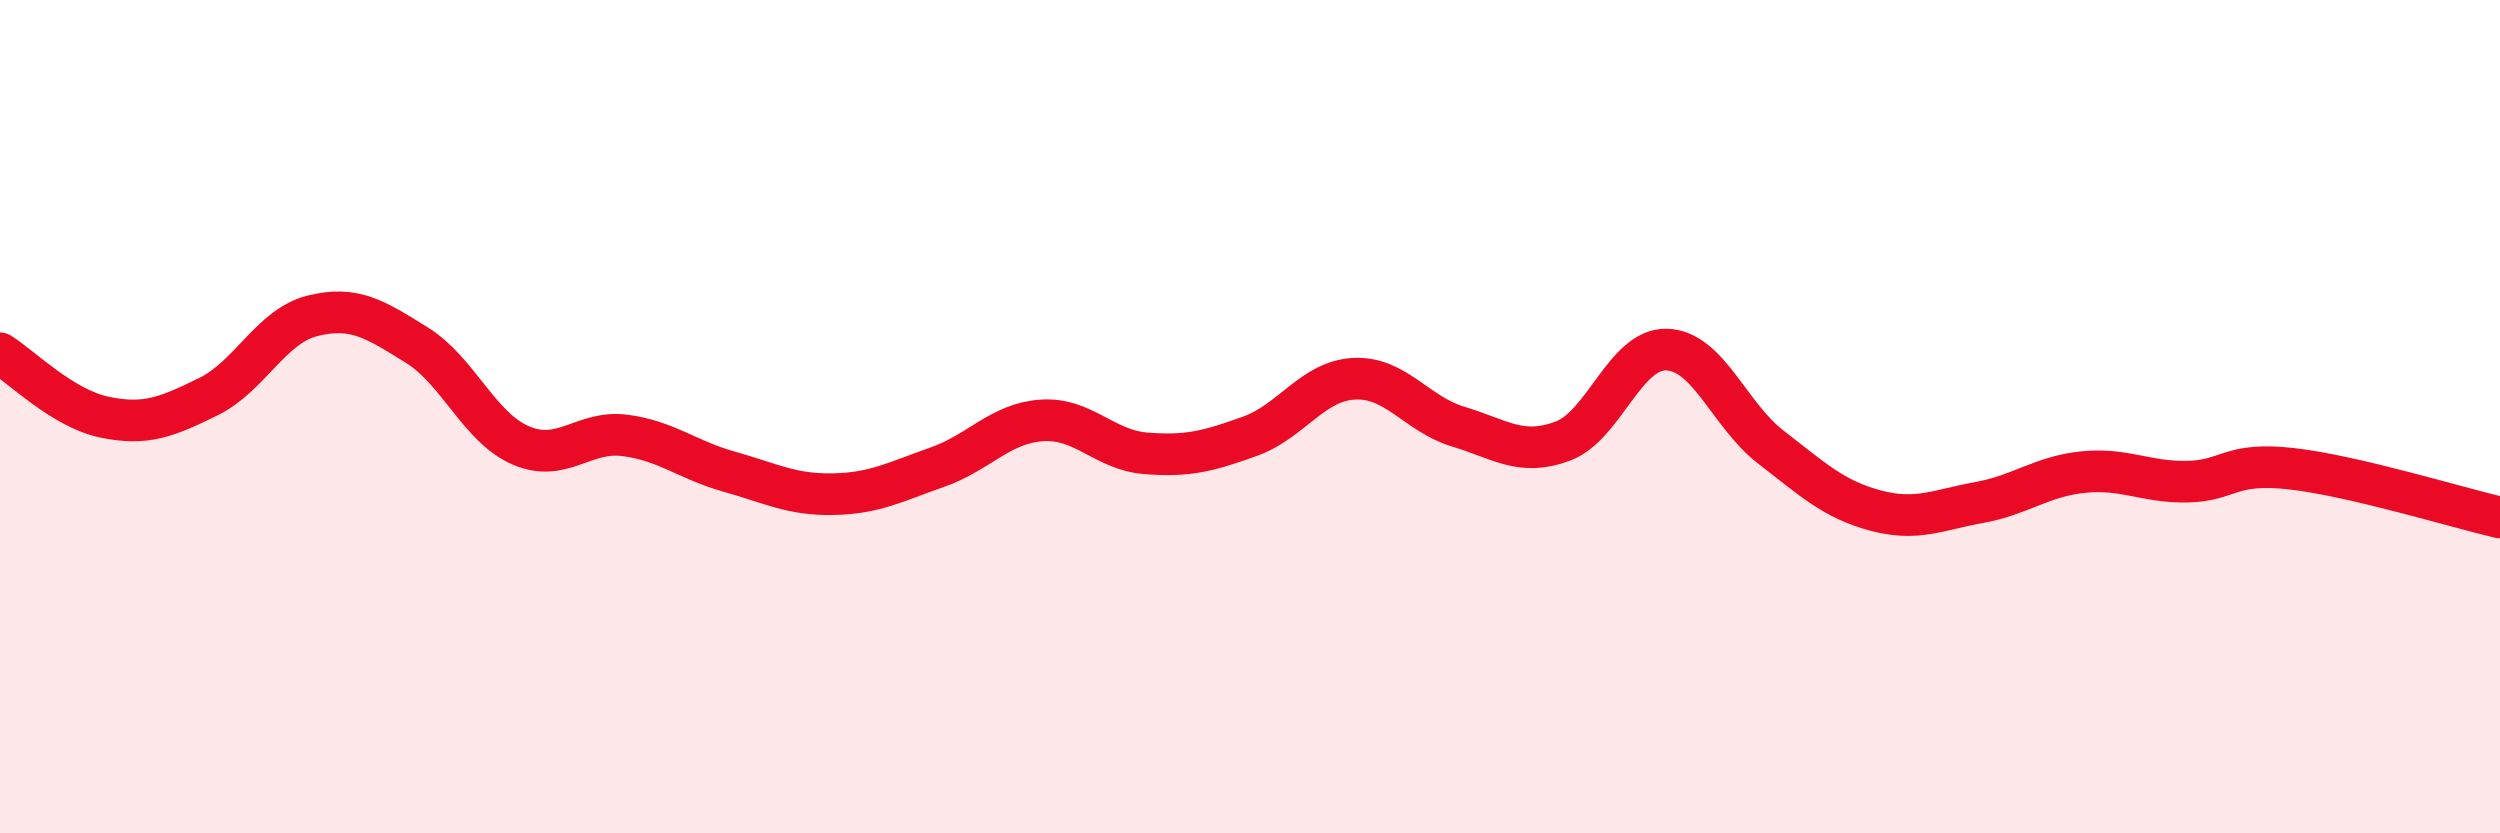 
    <svg width="60" height="20" viewBox="0 0 60 20" xmlns="http://www.w3.org/2000/svg">
      <path
        d="M 0,8.48 C 0.5,8.79 1.5,9.8 2.5,10.01 C 3.5,10.22 4,10.01 5,9.52 C 6,9.03 6.5,7.83 7.5,7.58 C 8.5,7.33 9,7.66 10,8.28 C 11,8.9 11.5,10.26 12.5,10.69 C 13.5,11.12 14,10.32 15,10.45 C 16,10.58 16.5,11.04 17.5,11.32 C 18.5,11.6 19,11.88 20,11.86 C 21,11.84 21.5,11.56 22.5,11.21 C 23.5,10.86 24,10.16 25,10.09 C 26,10.02 26.5,10.8 27.5,10.88 C 28.5,10.96 29,10.83 30,10.47 C 31,10.11 31.5,9.14 32.5,9.09 C 33.5,9.04 34,9.94 35,10.24 C 36,10.54 36.5,10.96 37.5,10.59 C 38.5,10.22 39,8.36 40,8.39 C 41,8.42 41.5,9.96 42.5,10.73 C 43.5,11.5 44,11.98 45,12.25 C 46,12.52 46.5,12.24 47.5,12.06 C 48.5,11.88 49,11.43 50,11.33 C 51,11.23 51.5,11.58 52.5,11.56 C 53.5,11.54 53.5,11.08 55,11.25 C 56.5,11.42 59,12.19 60,12.42L60 20L0 20Z"
        fill="#EB0A25"
        opacity="0.1"
        stroke-linecap="round"
        stroke-linejoin="round"
      />
      <path
        d="M 0,8.48 C 0.5,8.79 1.5,9.8 2.5,10.01 C 3.5,10.22 4,10.01 5,9.52 C 6,9.03 6.5,7.83 7.5,7.58 C 8.5,7.33 9,7.66 10,8.28 C 11,8.9 11.5,10.26 12.5,10.69 C 13.5,11.12 14,10.32 15,10.45 C 16,10.58 16.5,11.04 17.5,11.32 C 18.5,11.6 19,11.88 20,11.86 C 21,11.84 21.5,11.56 22.5,11.21 C 23.5,10.86 24,10.16 25,10.09 C 26,10.02 26.5,10.8 27.5,10.88 C 28.5,10.96 29,10.83 30,10.47 C 31,10.11 31.5,9.14 32.5,9.09 C 33.5,9.04 34,9.94 35,10.24 C 36,10.54 36.5,10.96 37.5,10.59 C 38.5,10.22 39,8.36 40,8.39 C 41,8.42 41.5,9.96 42.5,10.73 C 43.5,11.5 44,11.98 45,12.25 C 46,12.52 46.5,12.24 47.5,12.06 C 48.5,11.88 49,11.43 50,11.33 C 51,11.23 51.5,11.58 52.5,11.56 C 53.5,11.54 53.5,11.08 55,11.25 C 56.5,11.42 59,12.19 60,12.42"
        stroke="#EB0A25"
        stroke-width="1"
        fill="none"
        stroke-linecap="round"
        stroke-linejoin="round"
      />
    </svg>
  